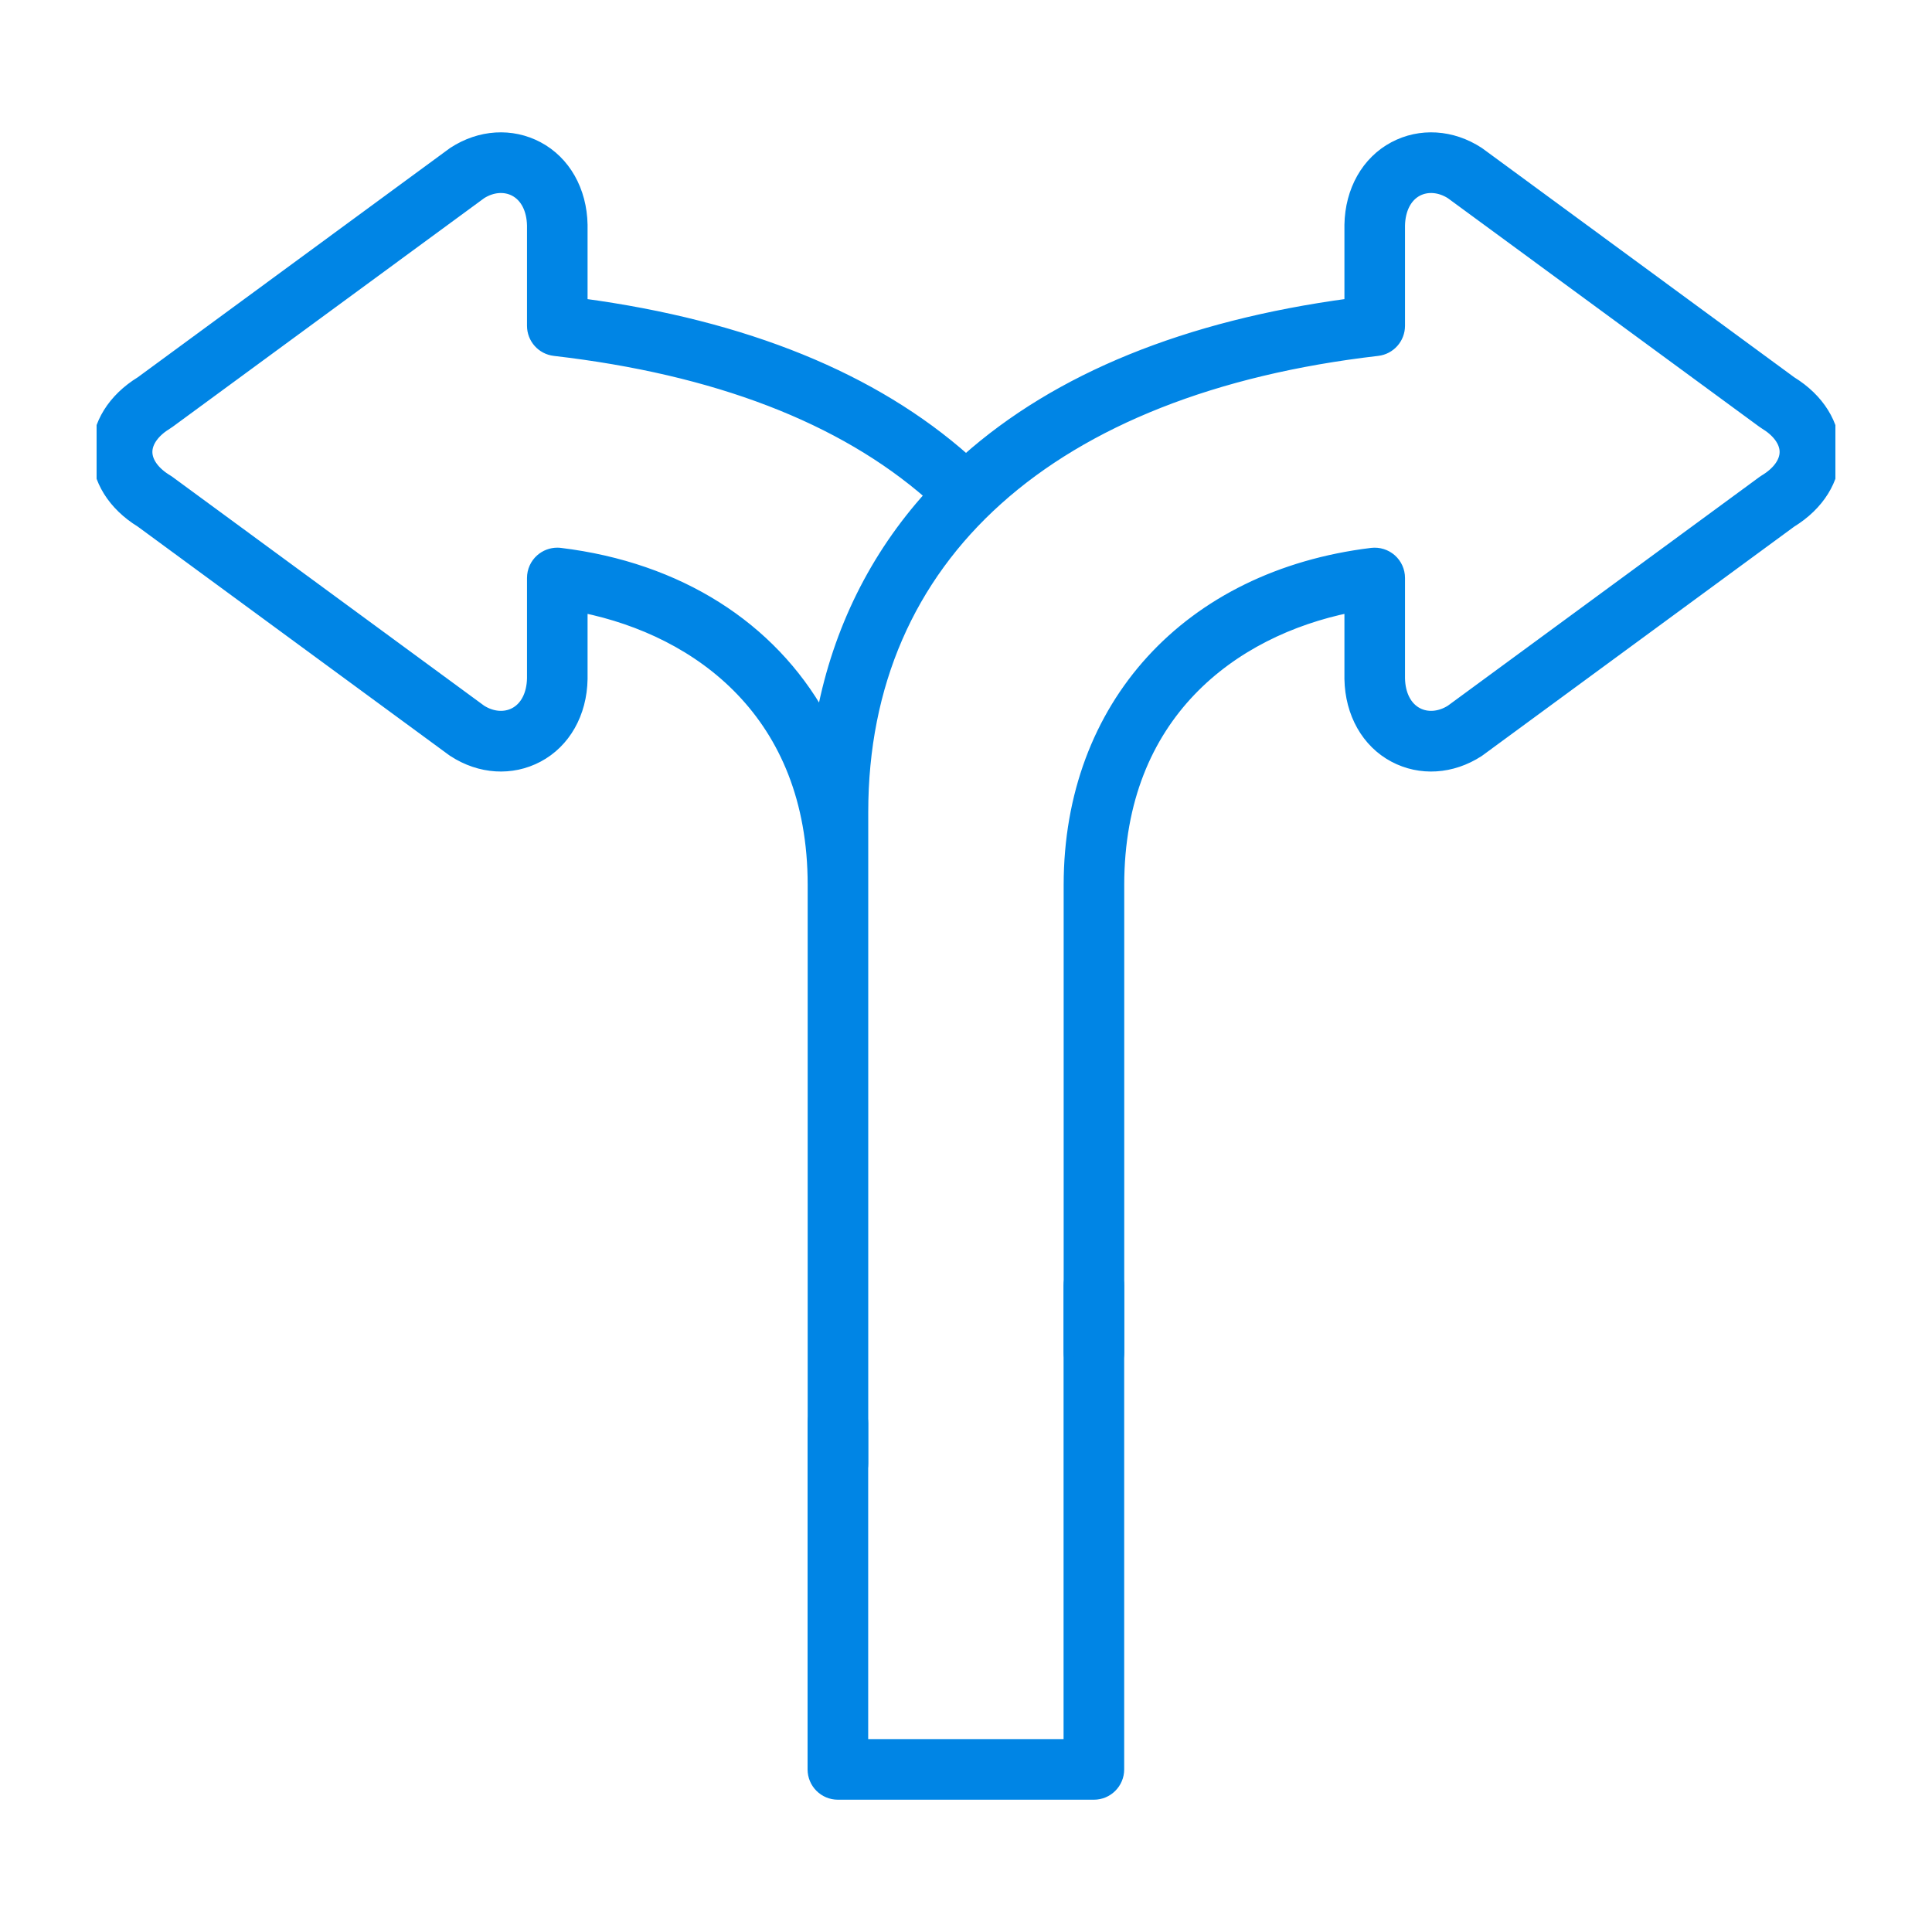 <svg width="40" height="40" viewBox="0 0 40 40" fill="none" xmlns="http://www.w3.org/2000/svg">
<g clip-path="url(#clip0_5646_40596)">
<path d="M22.648 26.09C22.356 26.09 22.12 26.326 22.12 26.617V36.106H17.875V29.468C17.875 29.177 17.639 28.941 17.348 28.941C17.056 28.941 16.82 29.177 16.82 29.468V36.633C16.82 36.925 17.056 37.161 17.348 37.161H22.648C22.939 37.161 23.175 36.925 23.175 36.633V26.617C23.175 26.326 22.939 26.09 22.648 26.09Z" fill="#0085E5" stroke="#0085E5" stroke-width="0.2"/>
<path d="M37.09 7.893L30.643 3.16C30.635 3.154 30.627 3.148 30.619 3.143C30.064 2.782 29.404 2.741 28.854 3.033C28.291 3.332 27.947 3.938 27.935 4.655C27.935 4.658 27.935 4.661 27.935 4.664V6.28C24.562 6.735 21.899 7.819 20 9.509C18.098 7.819 15.434 6.734 12.065 6.28V4.664C12.065 4.661 12.065 4.658 12.065 4.655C12.052 3.938 11.708 3.332 11.145 3.033C10.594 2.741 9.935 2.782 9.381 3.143C9.373 3.149 9.365 3.154 9.357 3.16L2.91 7.893C2.331 8.248 2 8.781 2 9.357C2 9.933 2.331 10.465 2.91 10.821L9.357 15.554C9.365 15.559 9.373 15.565 9.381 15.57C9.935 15.931 10.594 15.973 11.145 15.681C11.709 15.382 12.053 14.775 12.065 14.059C12.065 14.056 12.065 14.053 12.065 14.05V12.586C14.463 13.075 16.822 14.792 16.822 18.319V30.297C16.822 30.588 17.058 30.825 17.349 30.825C17.64 30.825 17.876 30.588 17.876 30.297V16.816C17.876 11.531 21.757 8.051 28.523 7.269C28.789 7.238 28.989 7.013 28.989 6.745V4.669C28.996 4.339 29.127 4.082 29.349 3.964C29.552 3.857 29.806 3.877 30.032 4.02L36.485 8.756C36.498 8.766 36.511 8.775 36.525 8.783C36.792 8.944 36.945 9.153 36.945 9.357C36.945 9.561 36.792 9.77 36.525 9.93C36.511 9.939 36.498 9.948 36.485 9.957L30.032 14.694C29.806 14.836 29.552 14.857 29.349 14.749C29.127 14.631 28.996 14.375 28.989 14.045V11.966C28.989 11.815 28.925 11.672 28.812 11.572C28.699 11.472 28.549 11.425 28.398 11.443C24.587 11.908 22.124 14.607 22.122 18.319V28C22.122 28.291 22.358 28.527 22.649 28.527C22.94 28.527 23.176 28.291 23.176 28V18.319C23.178 14.792 25.537 13.075 27.935 12.586V14.05C27.935 14.053 27.935 14.056 27.935 14.059C27.948 14.775 28.291 15.382 28.854 15.681C29.404 15.973 30.063 15.931 30.619 15.571C30.627 15.565 30.635 15.56 30.643 15.554L37.09 10.821C37.669 10.465 38 9.933 38 9.357C38 8.781 37.669 8.249 37.09 7.893ZM11.602 11.443C11.581 11.44 11.559 11.439 11.538 11.439C11.41 11.439 11.285 11.486 11.188 11.572C11.075 11.672 11.011 11.815 11.011 11.966V14.044C11.004 14.375 10.873 14.631 10.651 14.749C10.447 14.857 10.193 14.836 9.968 14.694L3.515 9.957C3.502 9.948 3.489 9.939 3.475 9.93C3.208 9.77 3.055 9.561 3.055 9.357C3.055 9.153 3.208 8.944 3.475 8.783C3.489 8.775 3.502 8.766 3.515 8.756L9.968 4.02C10.193 3.877 10.447 3.857 10.65 3.964C10.873 4.082 11.004 4.339 11.011 4.669V6.745C11.011 7.013 11.211 7.238 11.477 7.269C14.816 7.655 17.427 8.658 19.248 10.252C18.104 11.517 17.35 13.044 17.017 14.751C17.012 14.773 17.008 14.795 17.003 14.818C15.968 12.979 14.067 11.743 11.602 11.443Z" fill="#0085E5" stroke="#0085E5" stroke-width="0.2"/>
</g>
<defs>
<clipPath id="clip0_5646_40596">
<rect width="36" height="36" fill="white" transform="translate(2 2)"/>
</clipPath>
</defs>
</svg>

